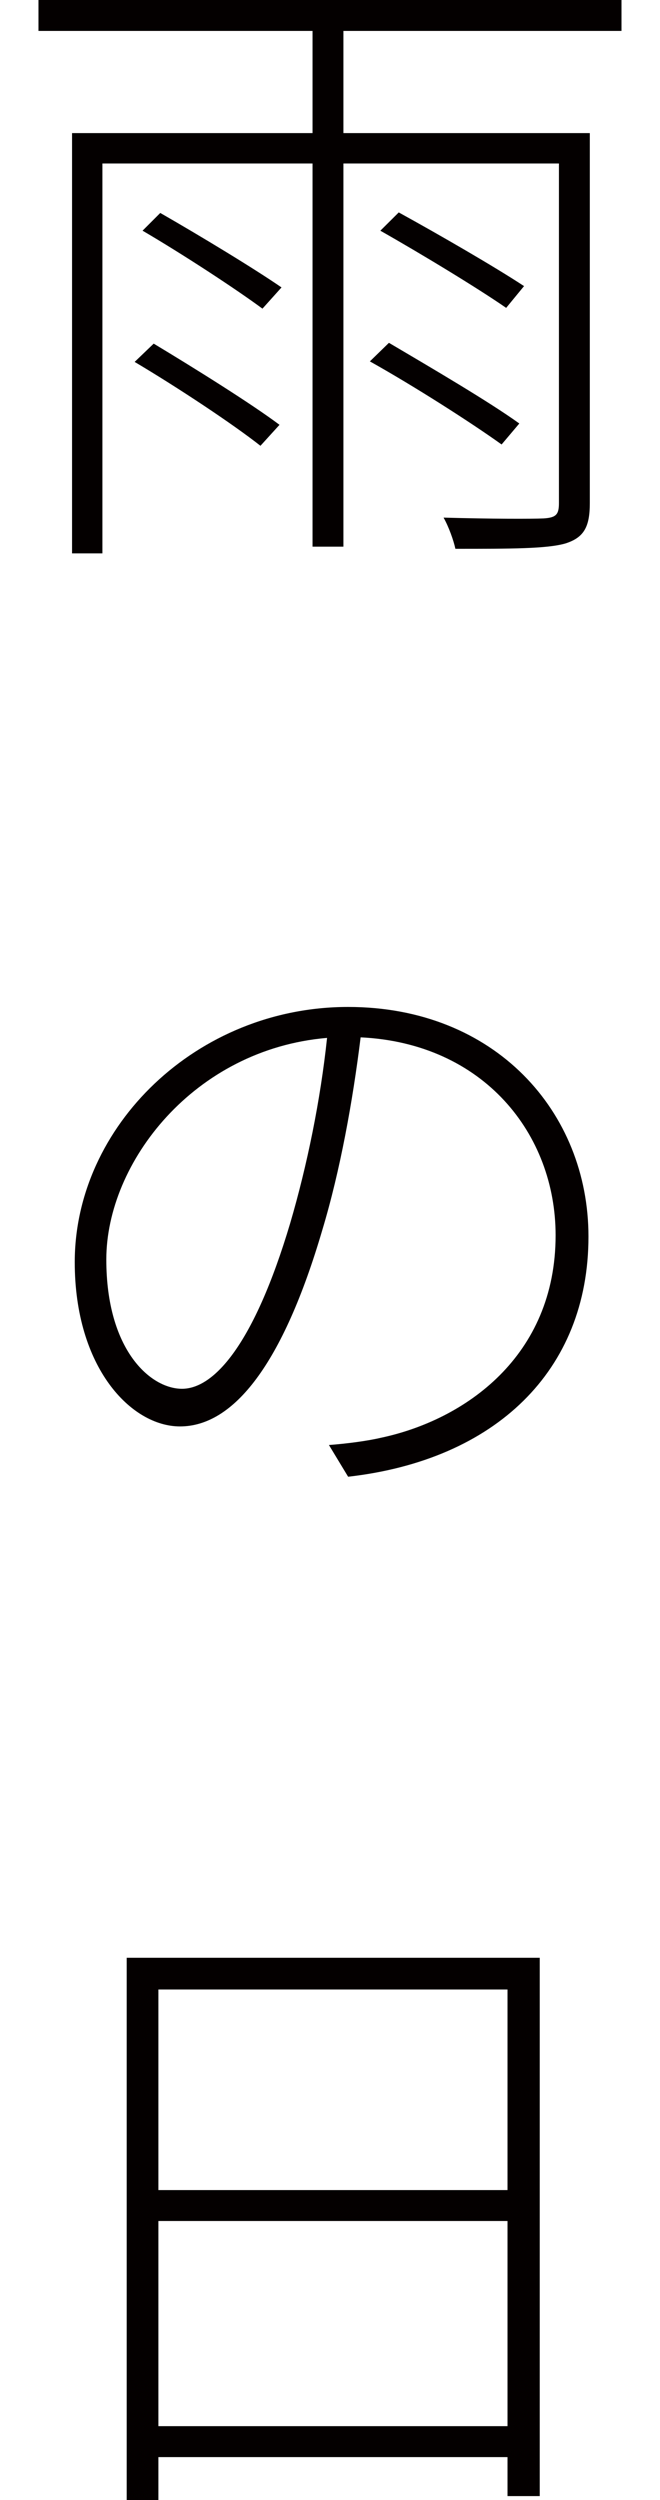<?xml version="1.0" encoding="utf-8"?>
<!-- Generator: Adobe Illustrator 26.0.3, SVG Export Plug-In . SVG Version: 6.00 Build 0)  -->
<svg version="1.1" id="レイヤー_1" xmlns="http://www.w3.org/2000/svg" xmlns:xlink="http://www.w3.org/1999/xlink" x="0px"
	 y="0px" viewBox="0 0 24 90.801" style="enable-background:new 0 0 24 90.801;" xml:space="preserve">
<style type="text/css">
	.st0{fill:#040000;}
</style>
<g>
	<path class="st0" d="M12.488,1.123v3.711h8.96v13.438c0,0.869-0.215,1.25-0.884,1.465c-0.674,0.195-1.992,0.195-4.004,0.195
		c-0.068-0.312-0.239-0.791-0.43-1.133c1.748,0.049,3.208,0.049,3.643,0.029c0.454-0.029,0.552-0.146,0.552-0.557V5.938h-7.837
		v13.916h-1.123V5.938H3.724v14.16H2.62V4.834h8.745V1.123H1.399V0h21.201v1.123H12.488z M5.589,12.48
		c1.509,0.908,3.545,2.178,4.575,2.949l-0.693,0.762c-1.006-0.791-2.993-2.109-4.575-3.047L5.589,12.48z M5.828,7.734
		c1.465,0.84,3.403,2.012,4.409,2.705l-0.693,0.771c-0.981-0.723-2.876-1.963-4.36-2.832L5.828,7.734z M18.24,16.143
		c-1.104-0.791-3.164-2.109-4.79-3.018l0.693-0.674c1.558,0.918,3.643,2.139,4.741,2.93L18.24,16.143z M18.406,11.182
		c-1.03-0.713-3.042-1.934-4.575-2.803L14.5,7.715c1.509,0.83,3.501,1.982,4.556,2.676L18.406,11.182z"/>
	<path class="st0" d="M12.659,53.633l-0.698-1.152c0.649-0.049,1.392-0.146,1.895-0.264c3.042-0.645,6.348-2.949,6.348-7.354
		c0-3.672-2.612-6.973-7.09-7.188c-0.288,2.324-0.742,4.834-1.392,6.992c-1.436,4.893-3.232,7.139-5.176,7.139
		c-1.772,0-3.828-2.129-3.828-5.967c0-4.932,4.429-9.268,9.941-9.268c5.342,0,8.74,3.809,8.74,8.34
		C21.399,49.795,18.001,53.027,12.659,53.633z M6.619,50.439c1.152,0,2.612-1.582,3.931-6.006c0.62-2.109,1.104-4.482,1.343-6.738
		c-4.839,0.41-8.027,4.531-8.027,8.047C3.865,49.033,5.472,50.439,6.619,50.439z"/>
	<path class="st0" d="M19.627,71.104v19.551h-1.172v-1.416H5.76v1.562H4.607V71.104H19.627z M5.76,72.256v7.285h12.695v-7.285H5.76z
		 M18.455,88.115v-7.451H5.76v7.451H18.455z"/>
</g>
</svg>
